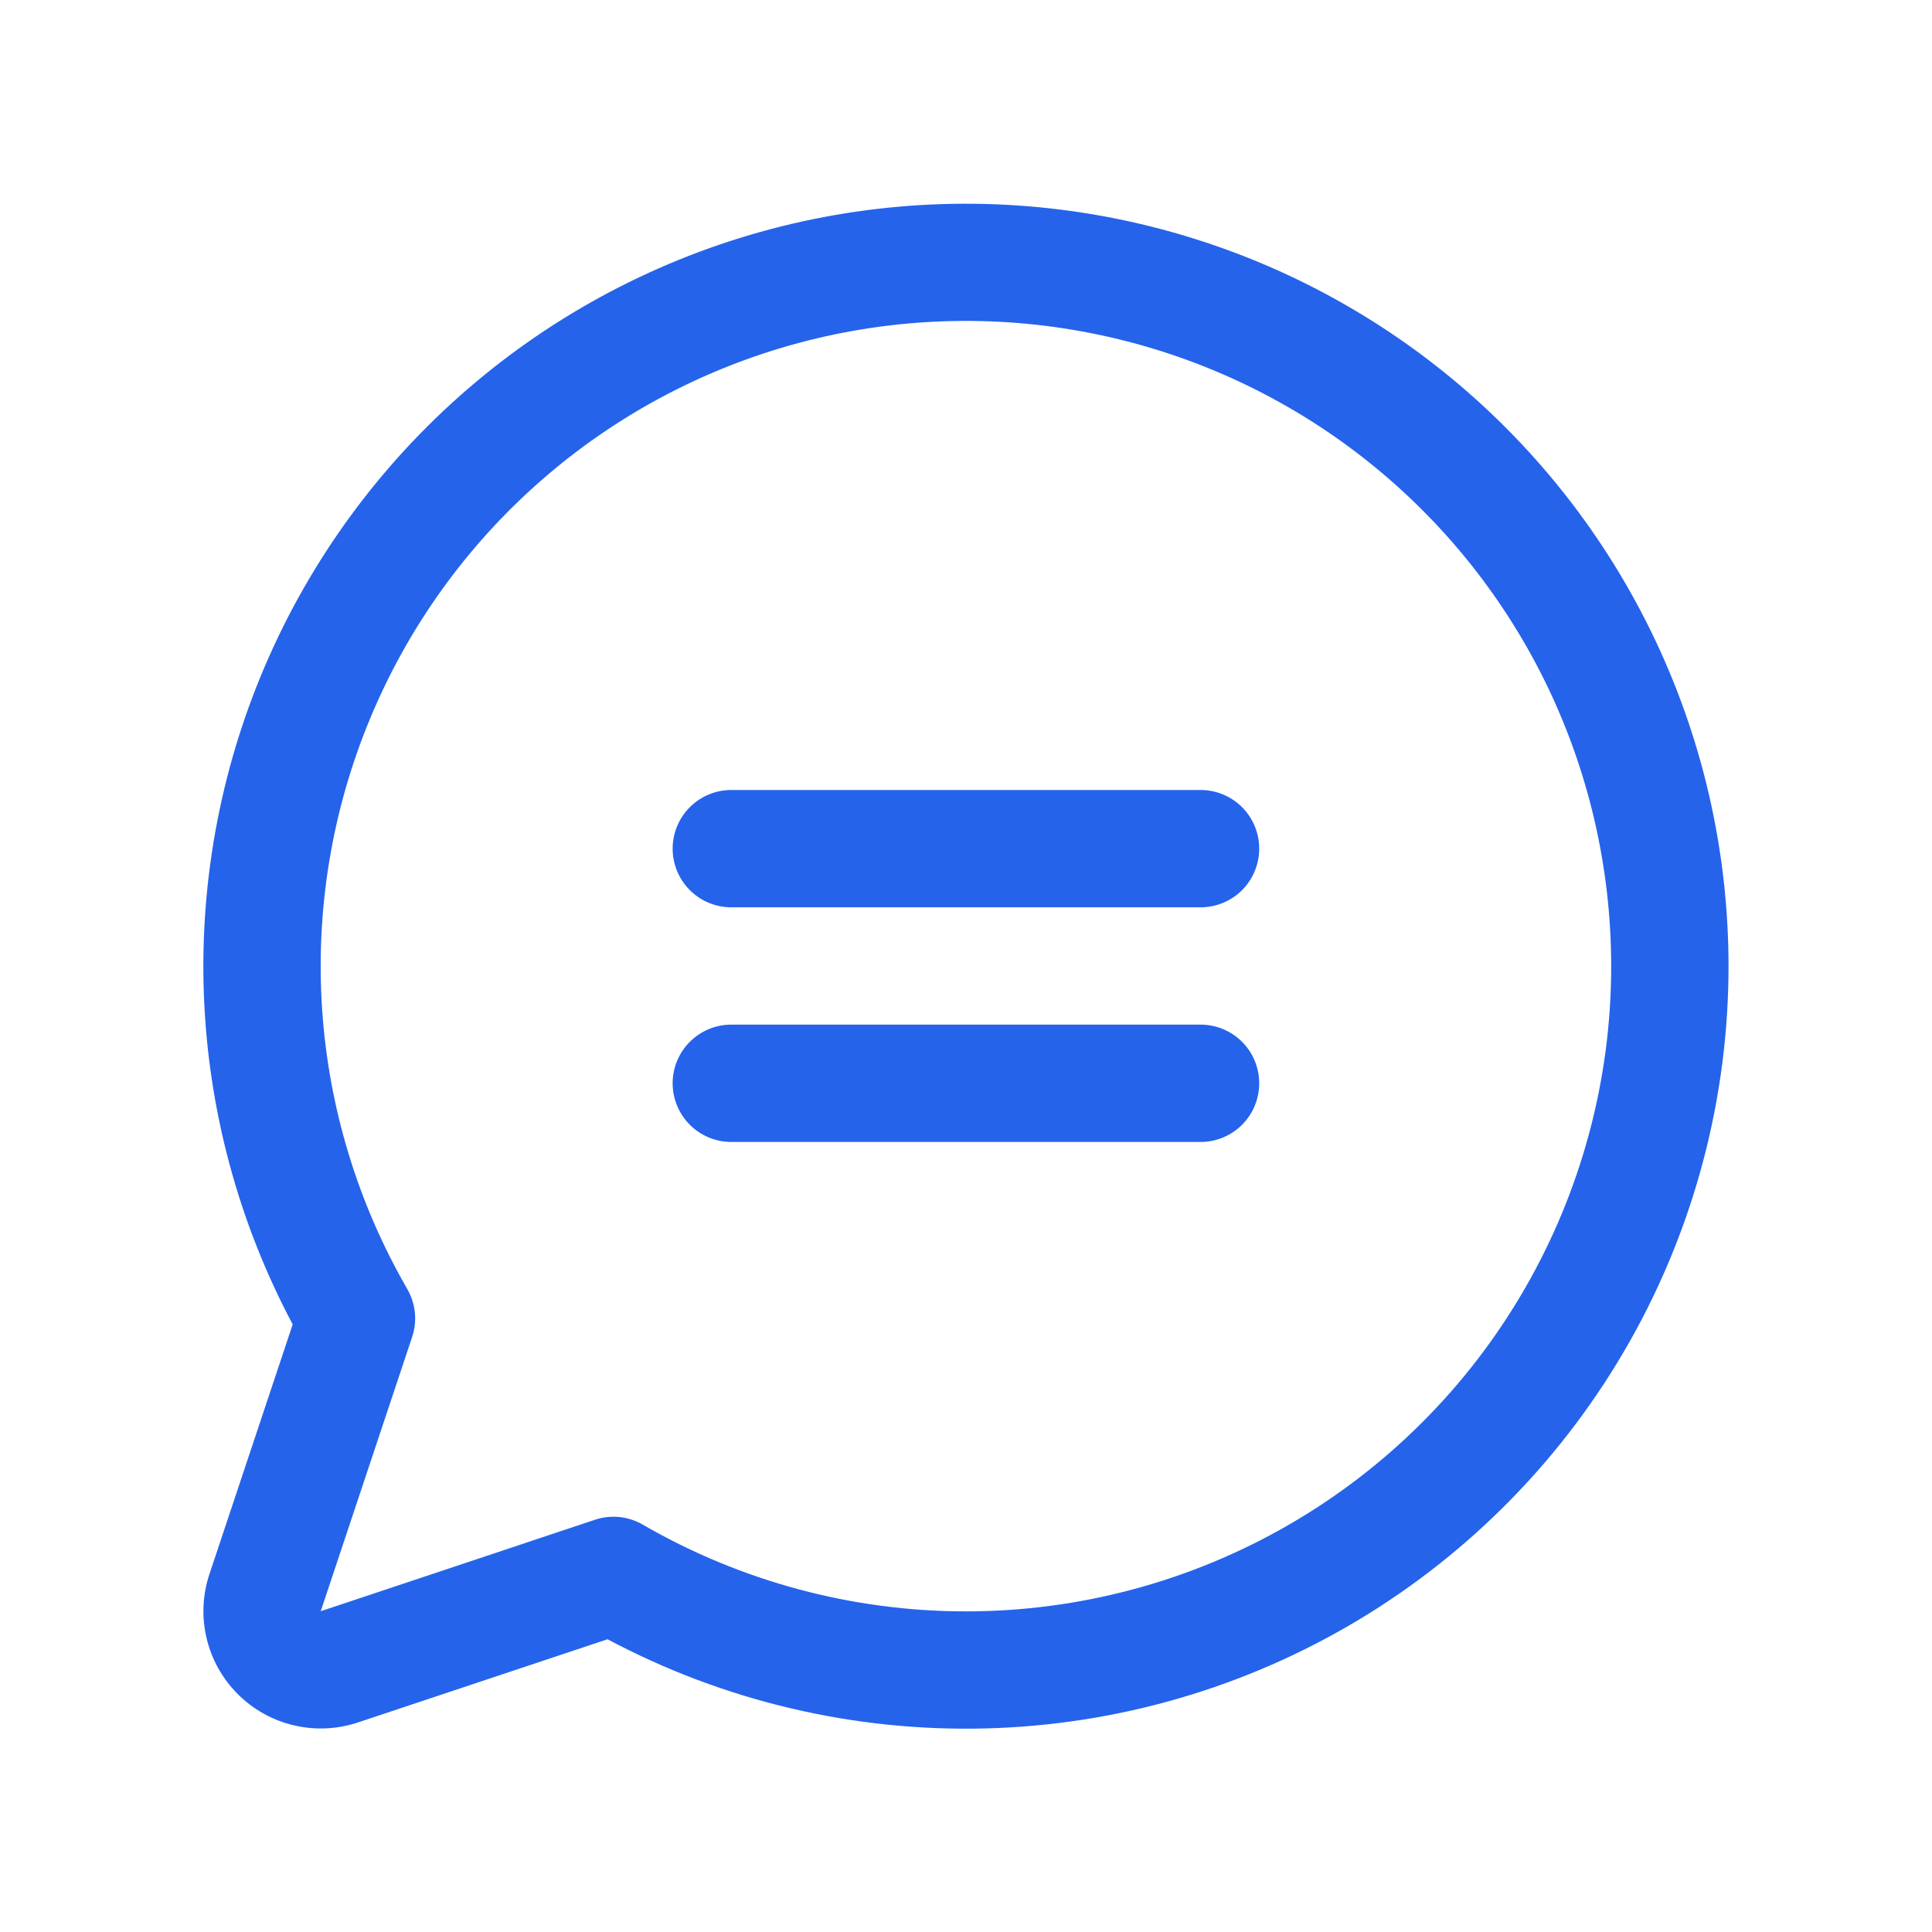 <svg xmlns="http://www.w3.org/2000/svg" width="38" height="38" viewBox="0 0 38 38" fill="none"><path d="M24.767 16.692C24.767 16.998 24.646 17.291 24.43 17.508C24.213 17.724 23.92 17.846 23.614 17.846H14.384C14.078 17.846 13.784 17.724 13.568 17.508C13.352 17.291 13.23 16.998 13.23 16.692C13.23 16.386 13.352 16.093 13.568 15.876C13.784 15.66 14.078 15.538 14.384 15.538H23.614C23.92 15.538 24.213 15.66 24.43 15.876C24.646 16.093 24.767 16.386 24.767 16.692ZM23.614 20.153H14.384C14.078 20.153 13.784 20.275 13.568 20.491C13.352 20.707 13.23 21.001 13.23 21.307C13.23 21.613 13.352 21.906 13.568 22.123C13.784 22.339 14.078 22.461 14.384 22.461H23.614C23.92 22.461 24.213 22.339 24.43 22.123C24.646 21.906 24.767 21.613 24.767 21.307C24.767 21.001 24.646 20.707 24.43 20.491C24.213 20.275 23.92 20.153 23.614 20.153ZM33.998 18.999C33.998 21.589 33.328 24.134 32.053 26.388C30.778 28.642 28.941 30.527 26.721 31.861C24.501 33.194 21.974 33.93 19.386 33.996C16.797 34.063 14.235 33.459 11.949 32.242L7.039 33.879C6.632 34.014 6.196 34.034 5.779 33.935C5.362 33.837 4.98 33.624 4.677 33.321C4.374 33.018 4.161 32.637 4.063 32.219C3.964 31.802 3.984 31.366 4.12 30.959L5.757 26.049C4.687 24.037 4.089 21.808 4.009 19.532C3.929 17.255 4.369 14.989 5.295 12.908C6.222 10.826 7.61 8.983 9.355 7.518C11.1 6.053 13.156 5.005 15.366 4.453C17.577 3.902 19.884 3.861 22.113 4.334C24.341 4.807 26.433 5.781 28.229 7.183C30.025 8.585 31.477 10.378 32.477 12.425C33.477 14.473 33.997 16.721 33.998 18.999ZM31.69 18.999C31.689 17.053 31.241 15.132 30.38 13.386C29.518 11.641 28.266 10.117 26.721 8.932C25.177 7.747 23.38 6.934 21.47 6.555C19.561 6.176 17.59 6.241 15.71 6.745C13.829 7.25 12.09 8.18 10.627 9.465C9.164 10.749 8.016 12.352 7.272 14.151C6.527 15.95 6.207 17.896 6.335 19.839C6.463 21.781 7.037 23.668 8.011 25.354C8.092 25.495 8.143 25.652 8.16 25.815C8.176 25.978 8.158 26.142 8.106 26.297L6.308 31.691L11.701 29.892C11.819 29.852 11.942 29.832 12.066 29.832C12.269 29.832 12.468 29.886 12.643 29.988C14.572 31.104 16.762 31.692 18.991 31.694C21.22 31.695 23.41 31.109 25.341 29.995C27.271 28.882 28.875 27.279 29.989 25.349C31.104 23.418 31.691 21.229 31.69 18.999Z" fill="#2563EB"></path></svg>